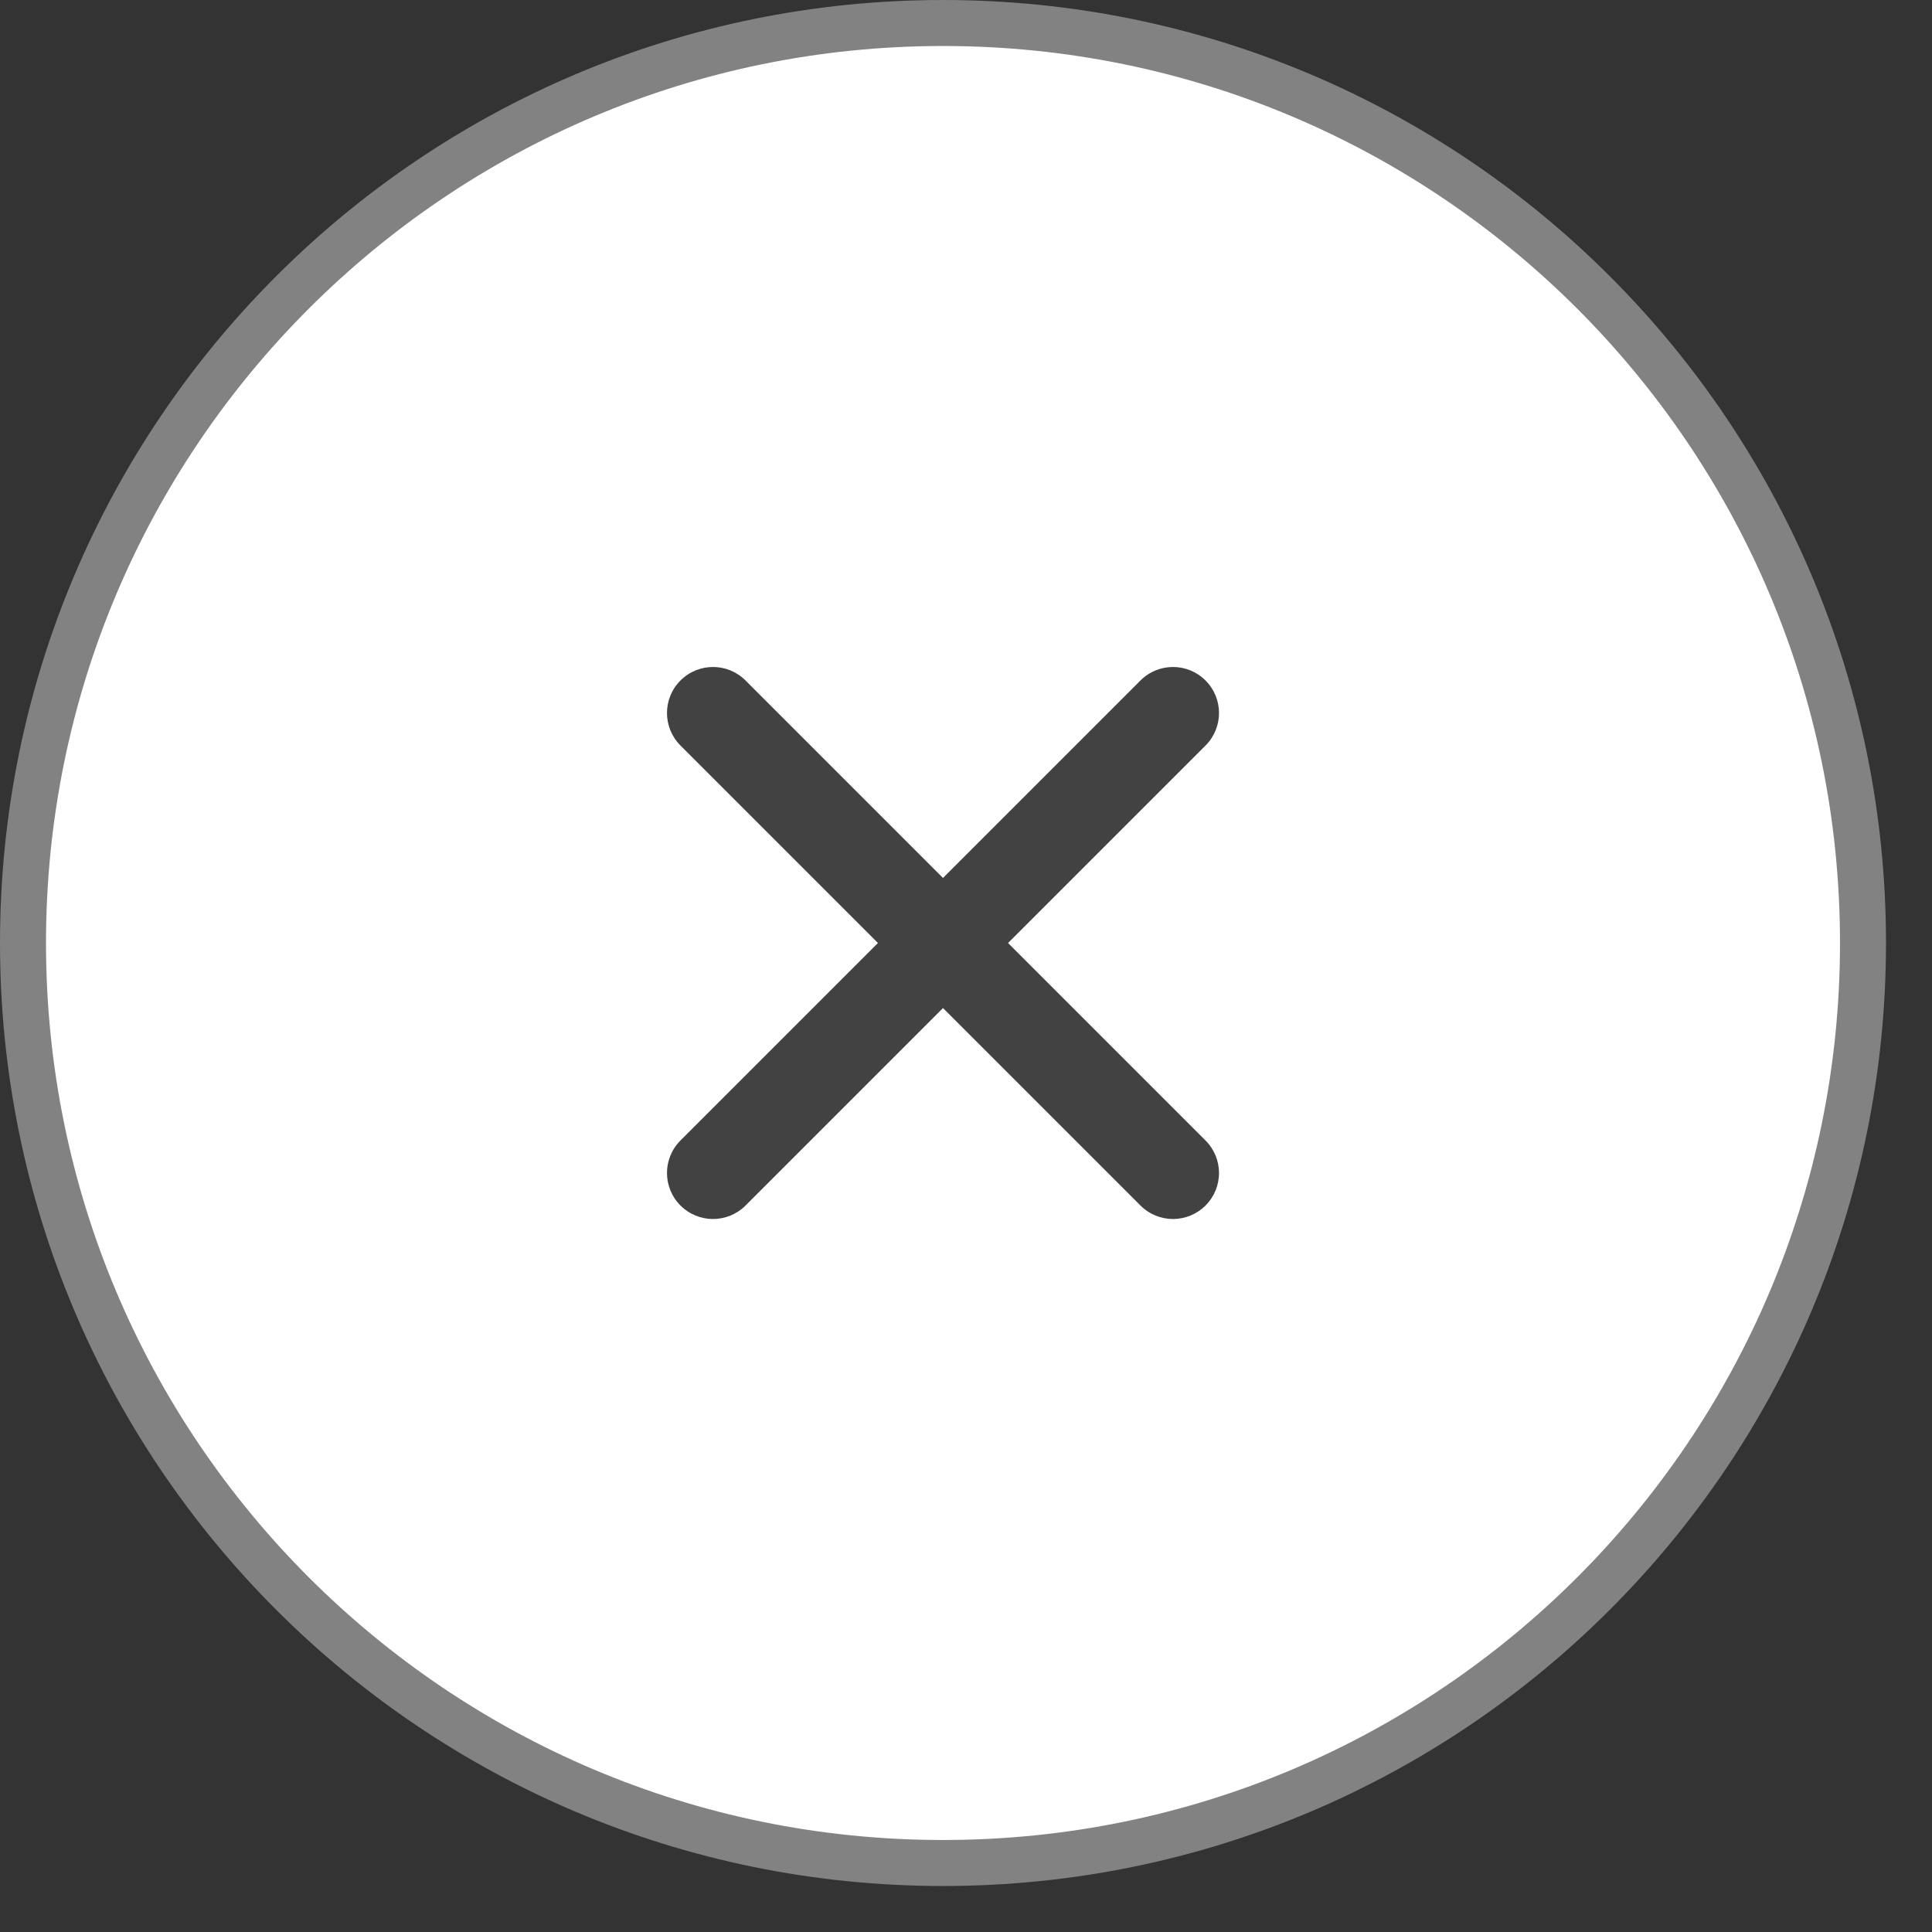 <?xml version="1.0" encoding="utf-8" ?>
<svg xmlns="http://www.w3.org/2000/svg" xmlns:xlink="http://www.w3.org/1999/xlink" width="42" height="42">
    <rect width="100%" height="100%" fill="#333333" stroke="none"/>
    <path fill="white" transform="translate(0.5 0.5)" d="M20 0C31.046 -2.0290613e-15 40 8.954 40 20C40 31.046 31.046 40 20 40C8.954 40 6.7635374e-16 31.046 0 20C-1.3527075e-15 8.954 8.954 1.3527075e-15 20 0Z" fill-rule="evenodd"/>
    <path fill="none" stroke="#828282" stroke-width="1" stroke-miterlimit="10" transform="translate(0.5 0.5)" d="M20 0C31.046 -2.0290613e-15 40 8.954 40 20C40 31.046 31.046 40 20 40C8.954 40 6.7635374e-16 31.046 0 20C-1.3527075e-15 8.954 8.954 1.3527075e-15 20 0Z" fill-rule="evenodd"/>
    <path fill="#424242" transform="translate(14.5 14.5)" d="M7.414 6L11.707 1.707C12.098 1.316 12.098 0.684 11.707 0.293C11.316 -0.098 10.684 -0.098 10.293 0.293L6 4.586L1.707 0.293C1.316 -0.098 0.684 -0.098 0.293 0.293C-0.098 0.684 -0.098 1.316 0.293 1.707L4.586 6L0.293 10.293C-0.098 10.684 -0.098 11.316 0.293 11.707C0.488 11.902 0.744 12 1 12C1.256 12 1.512 11.902 1.707 11.707L6 7.414L10.293 11.707C10.488 11.902 10.744 12 11 12C11.256 12 11.512 11.902 11.707 11.707C12.098 11.316 12.098 10.684 11.707 10.293L7.414 6Z" fill-rule="evenodd"/>
</svg>
